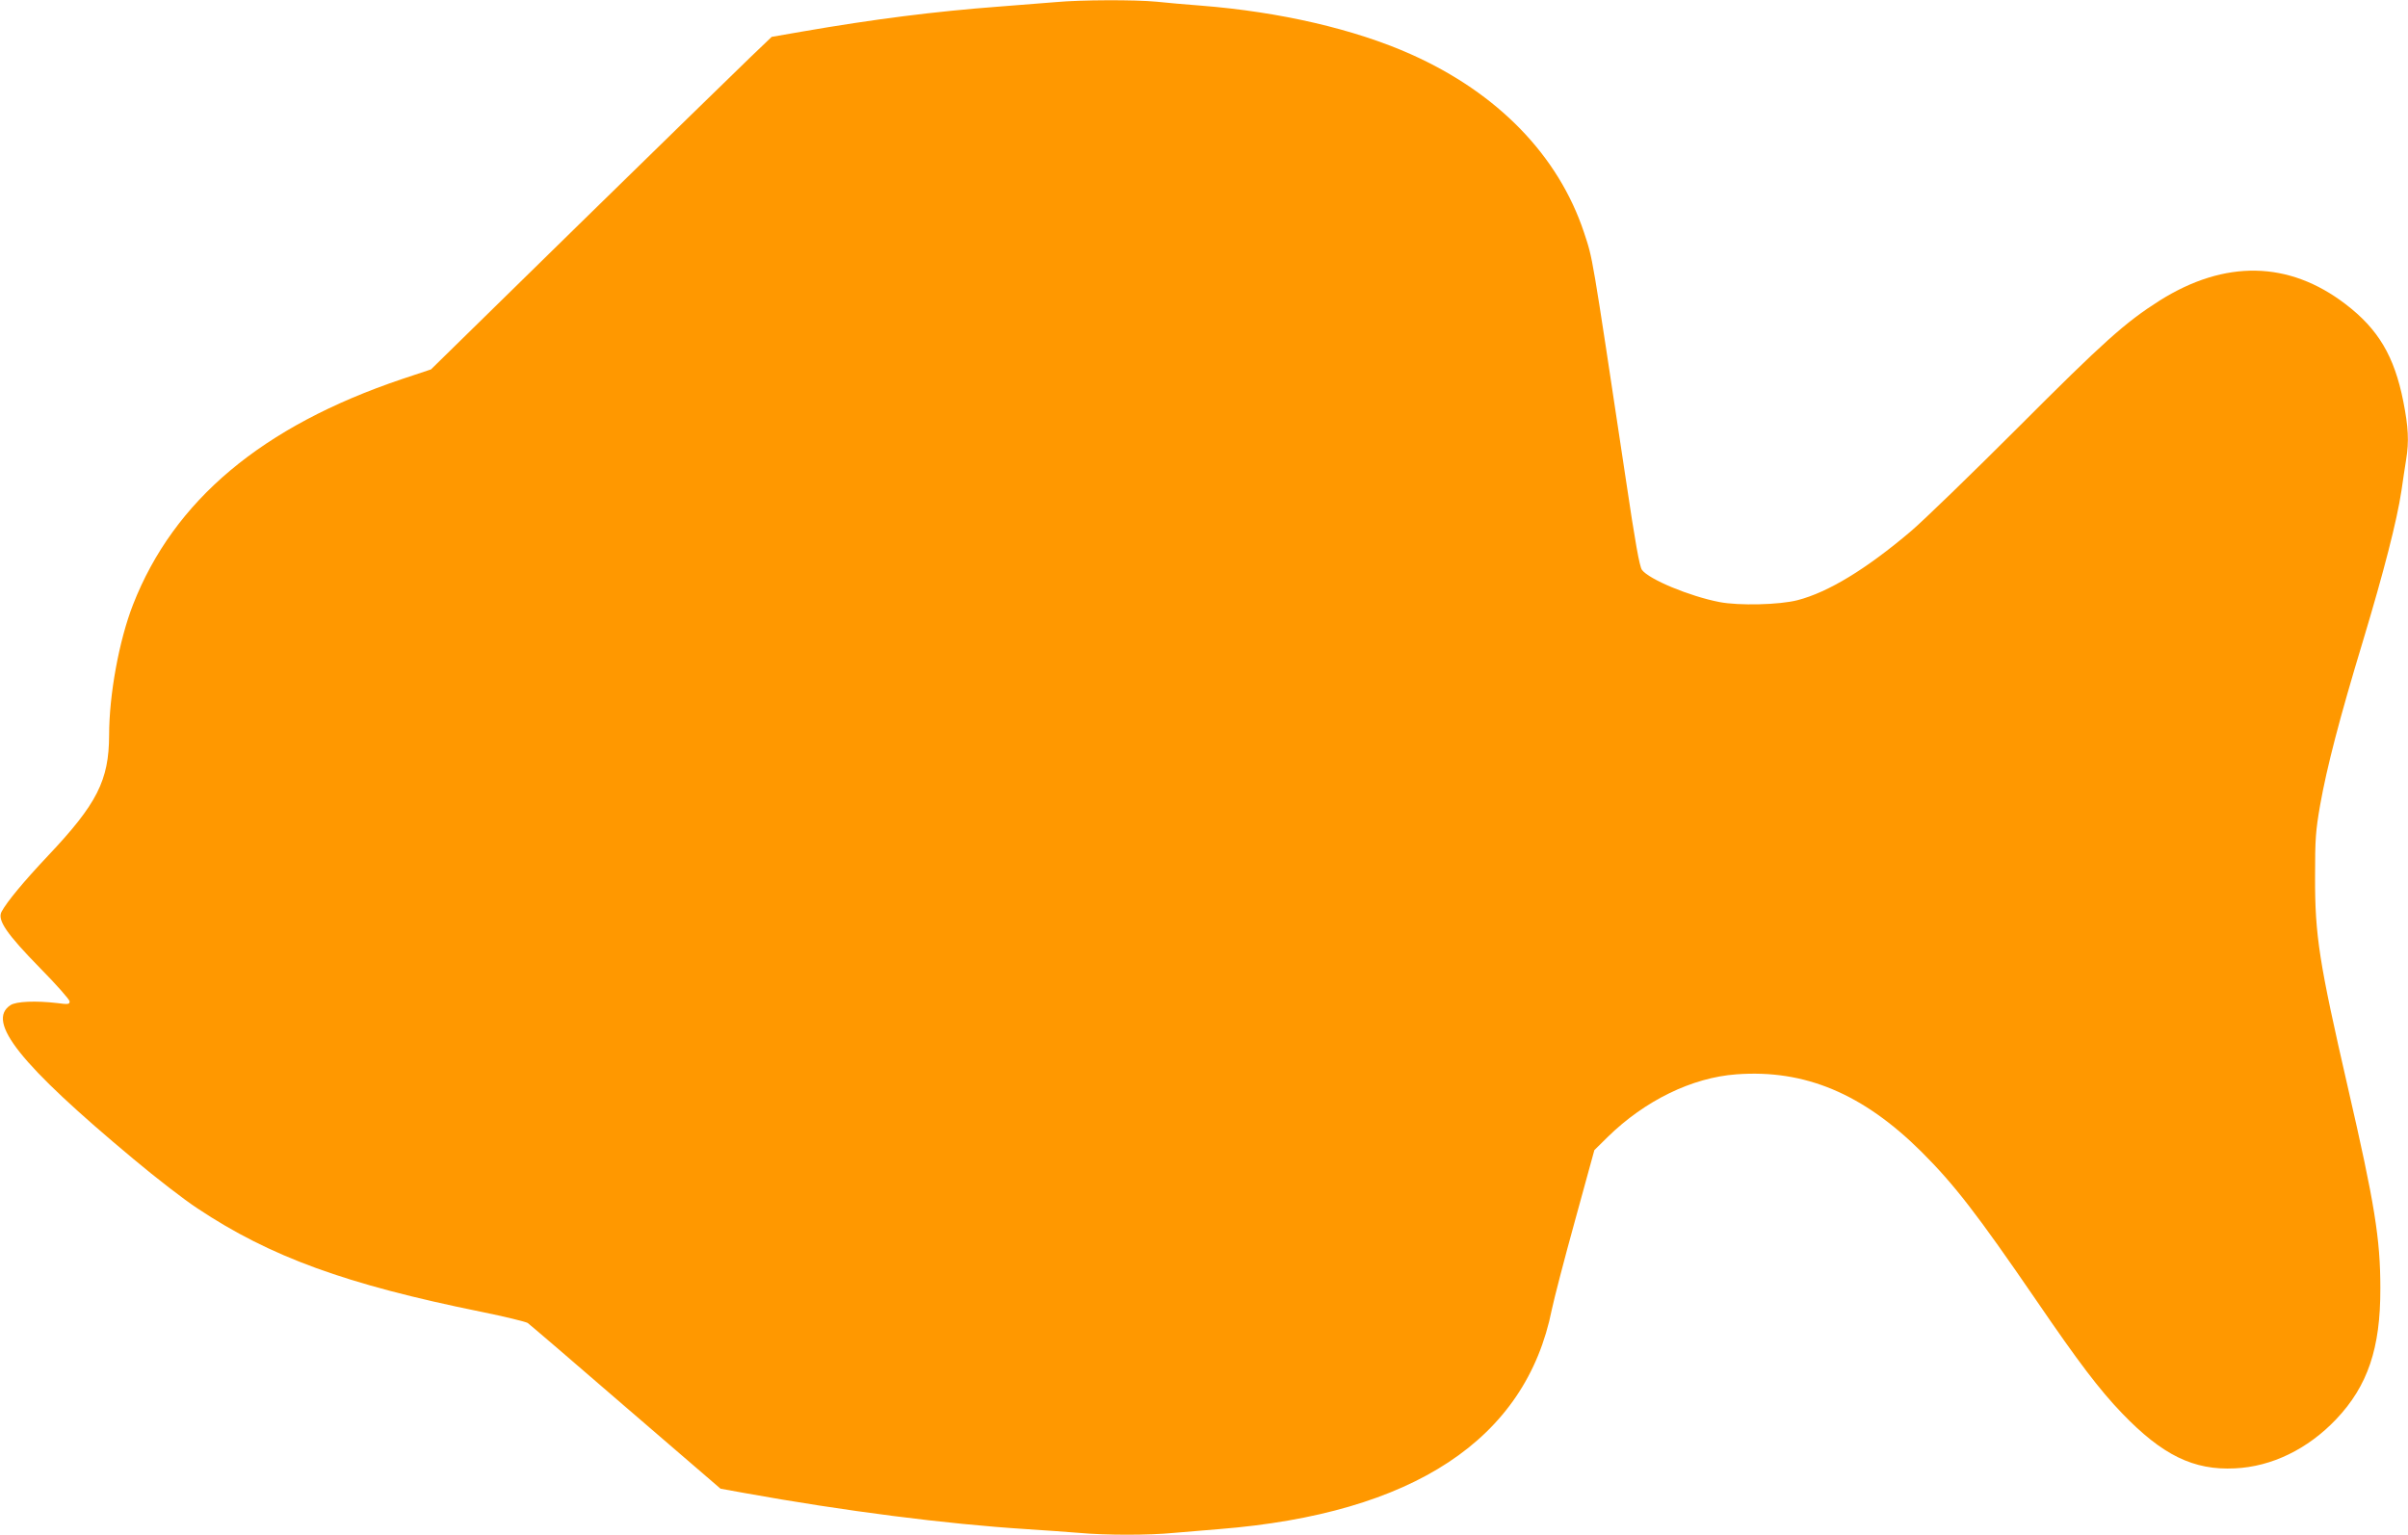 <?xml version="1.0" standalone="no"?>
<!DOCTYPE svg PUBLIC "-//W3C//DTD SVG 20010904//EN"
 "http://www.w3.org/TR/2001/REC-SVG-20010904/DTD/svg10.dtd">
<svg version="1.0" xmlns="http://www.w3.org/2000/svg"
 width="1280pt" height="816pt" viewBox="0 0 1280 816"
 preserveAspectRatio="xMidYMid meet">
<g transform="translate(0,816) scale(0.1,-0.1)"
fill="#ff9800" stroke="none">
<path d="M5615 8149 c-49 -4 -186 -15 -304 -24 -344 -26 -667 -67 -1048 -133
l-161 -28 -115 -110 c-62 -60 -470 -457 -905 -883 l-791 -775 -153 -51 c-745
-251 -1214 -645 -1431 -1200 -74 -190 -127 -478 -127 -695 -1 -239 -64 -364
-325 -640 -129 -137 -218 -244 -247 -298 -23 -44 28 -118 204 -298 87 -88 158
-169 158 -178 0 -16 -7 -17 -67 -9 -112 13 -217 9 -247 -11 -132 -86 50 -315
652 -817 119 -100 273 -219 342 -264 386 -257 789 -404 1510 -550 123 -25 233
-52 245 -59 11 -8 246 -209 522 -448 l503 -433 127 -23 c532 -96 1072 -165
1498 -192 94 -6 220 -15 281 -20 142 -13 371 -13 504 0 58 5 166 14 240 20
1032 82 1631 477 1769 1168 11 53 66 266 123 472 l103 375 71 70 c197 193 448
316 684 333 364 27 673 -103 984 -412 175 -175 293 -327 611 -791 224 -328
335 -474 454 -598 215 -224 381 -305 601 -294 195 9 387 102 538 261 168 177
236 378 235 696 0 264 -30 449 -173 1070 -152 662 -175 805 -174 1120 0 200 3
242 27 380 36 202 102 457 227 870 112 372 181 641 205 800 8 58 20 133 25
166 16 97 12 173 -15 310 -48 241 -133 384 -307 517 -302 231 -641 237 -988
19 -183 -116 -297 -218 -755 -677 -247 -247 -503 -495 -568 -550 -237 -201
-439 -324 -602 -366 -96 -25 -312 -30 -415 -10 -160 31 -375 121 -412 171 -13
19 -35 139 -87 490 -184 1222 -173 1157 -221 1304 -136 409 -458 741 -919 947
-300 134 -697 226 -1116 259 -77 6 -184 15 -238 21 -114 11 -402 10 -532 -2z"/>
</g>
</svg>
